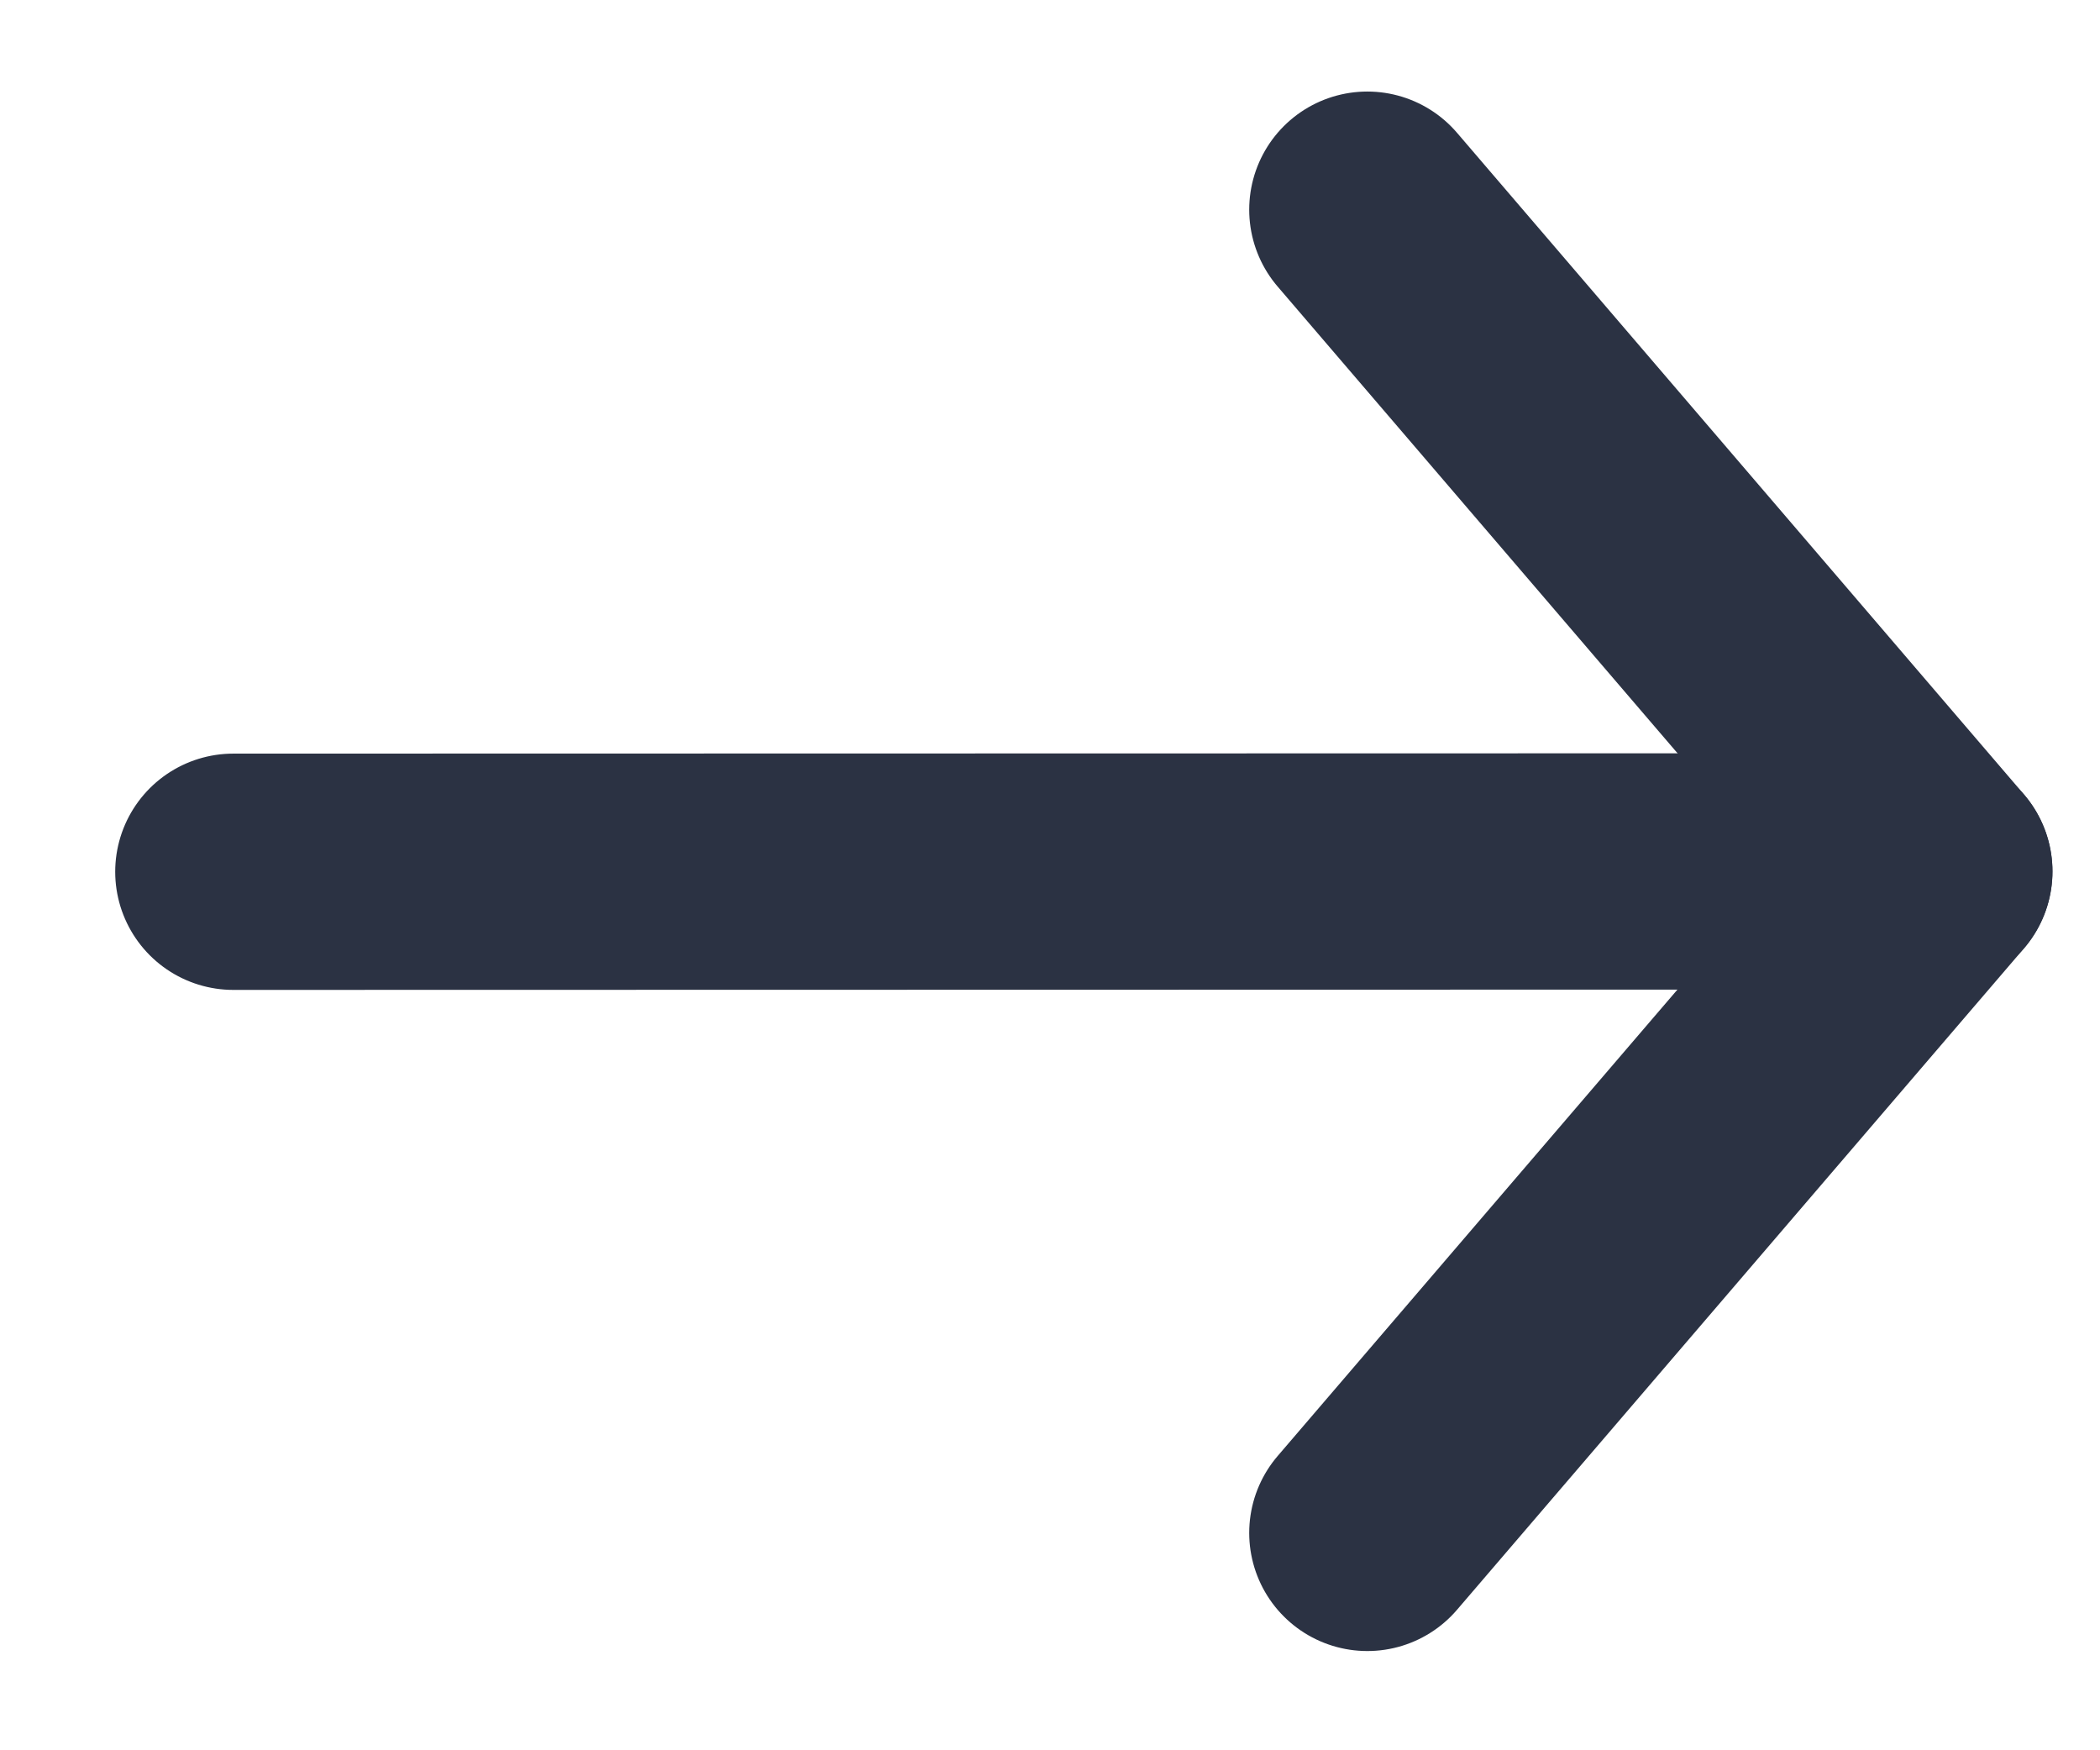 <?xml version="1.0" encoding="UTF-8"?>
<svg width="18px" height="15px" viewBox="0 0 18 15" version="1.1" xmlns="http://www.w3.org/2000/svg" xmlns:xlink="http://www.w3.org/1999/xlink">
    <title>keyboard-arrow-right</title>
    <g id="Design" stroke="none" stroke-width="1" fill="none" fill-rule="evenodd" stroke-linecap="round" stroke-linejoin="round">
        <g id="Hover-States" transform="translate(-227, -698)" stroke="#2B3243" stroke-width="2.025">
            <g id="Group-15" transform="translate(126, 691)">
                <g id="keyboard-arrow-right" transform="translate(103, 8)">
                    <polyline id="Path" points="9.72 0.797 14.58 6.468 9.72 12.137"></polyline>
                    <line x1="14.58" y1="6.468" x2="0" y2="6.471" id="Path"></line>
                </g>
            </g>
        </g>
    </g>
</svg>
